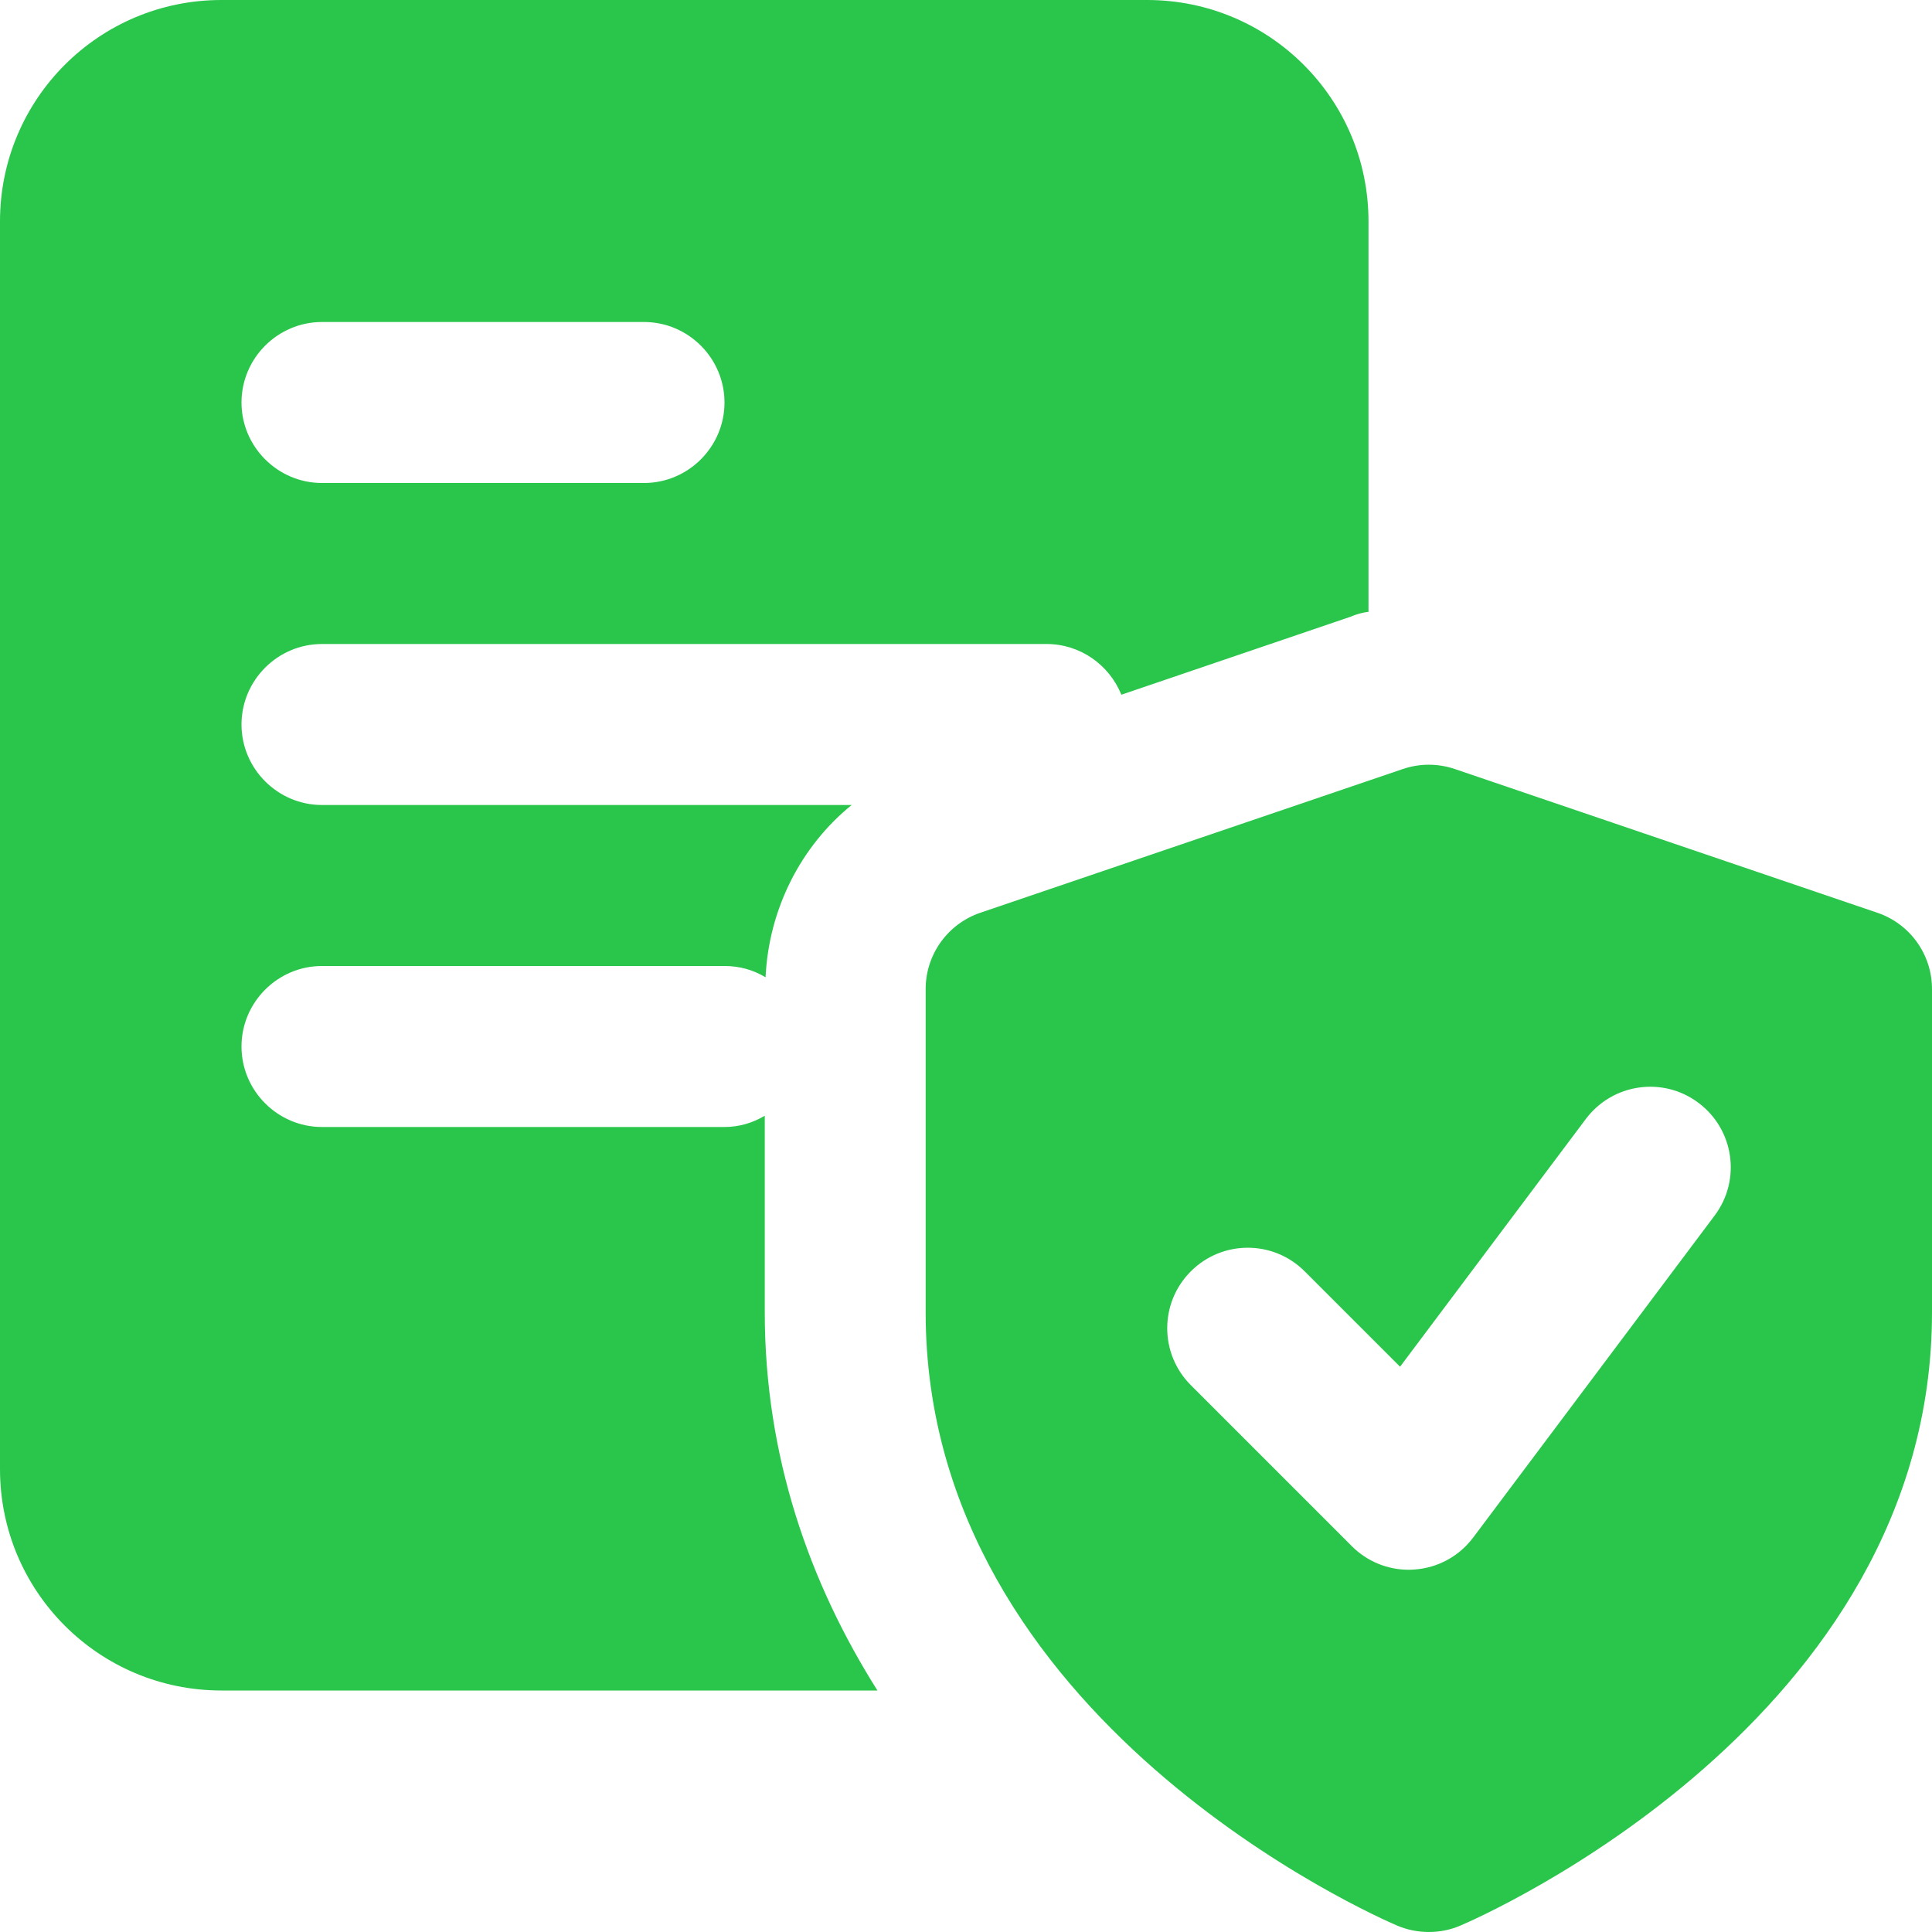 <svg width="75" height="75" viewBox="0 0 75 75" fill="none" xmlns="http://www.w3.org/2000/svg">
<path d="M44.531 0H8.594C3.844 0 0 3.844 0 8.594V57.031C0 61.781 3.844 65.625 8.594 65.625H34.062C31.438 61.469 29.688 56.562 29.688 50.938V43.312C29.219 43.594 28.688 43.75 28.125 43.75H12.5C10.781 43.75 9.375 42.344 9.375 40.625C9.375 38.906 10.781 37.5 12.5 37.5H28.125C28.719 37.5 29.25 37.656 29.719 37.938C29.844 35.281 31.094 32.844 33.062 31.25H12.5C10.781 31.25 9.375 29.844 9.375 28.125C9.375 26.406 10.781 25 12.5 25H40.625C41.938 25 43.062 25.812 43.531 26.969L52.438 23.938C52.656 23.844 52.875 23.781 53.125 23.75V8.594C53.125 3.844 49.281 0 44.531 0ZM25 18.75H12.5C10.781 18.75 9.375 17.344 9.375 15.625C9.375 13.906 10.781 12.5 12.5 12.5H25C26.719 12.5 28.125 13.906 28.125 15.625C28.125 17.344 26.719 18.75 25 18.75Z" fill="#29C64B"/>
<path d="M72.881 35.434L56.475 29.853C55.822 29.631 55.112 29.631 54.459 29.853L38.053 35.434C36.788 35.866 35.934 37.056 35.934 38.394V50.95C35.934 66.784 53.494 74.434 54.241 74.753C54.634 74.919 55.053 75 55.469 75C55.884 75 56.303 74.919 56.694 74.75C57.441 74.431 75 66.784 75 50.95V38.394C75 37.053 74.15 35.866 72.881 35.434ZM66.562 47.188L57.188 59.688C56.644 60.413 55.816 60.866 54.909 60.928C54.834 60.934 54.759 60.938 54.688 60.938C53.859 60.938 53.066 60.612 52.478 60.022L46.228 53.772C45.006 52.55 45.006 50.575 46.228 49.353C47.45 48.131 49.425 48.131 50.647 49.353L54.35 53.056L61.562 43.438C62.597 42.059 64.556 41.775 65.934 42.812C67.319 43.847 67.6 45.806 66.562 47.188Z" fill="#29C64B"/>
</svg>
